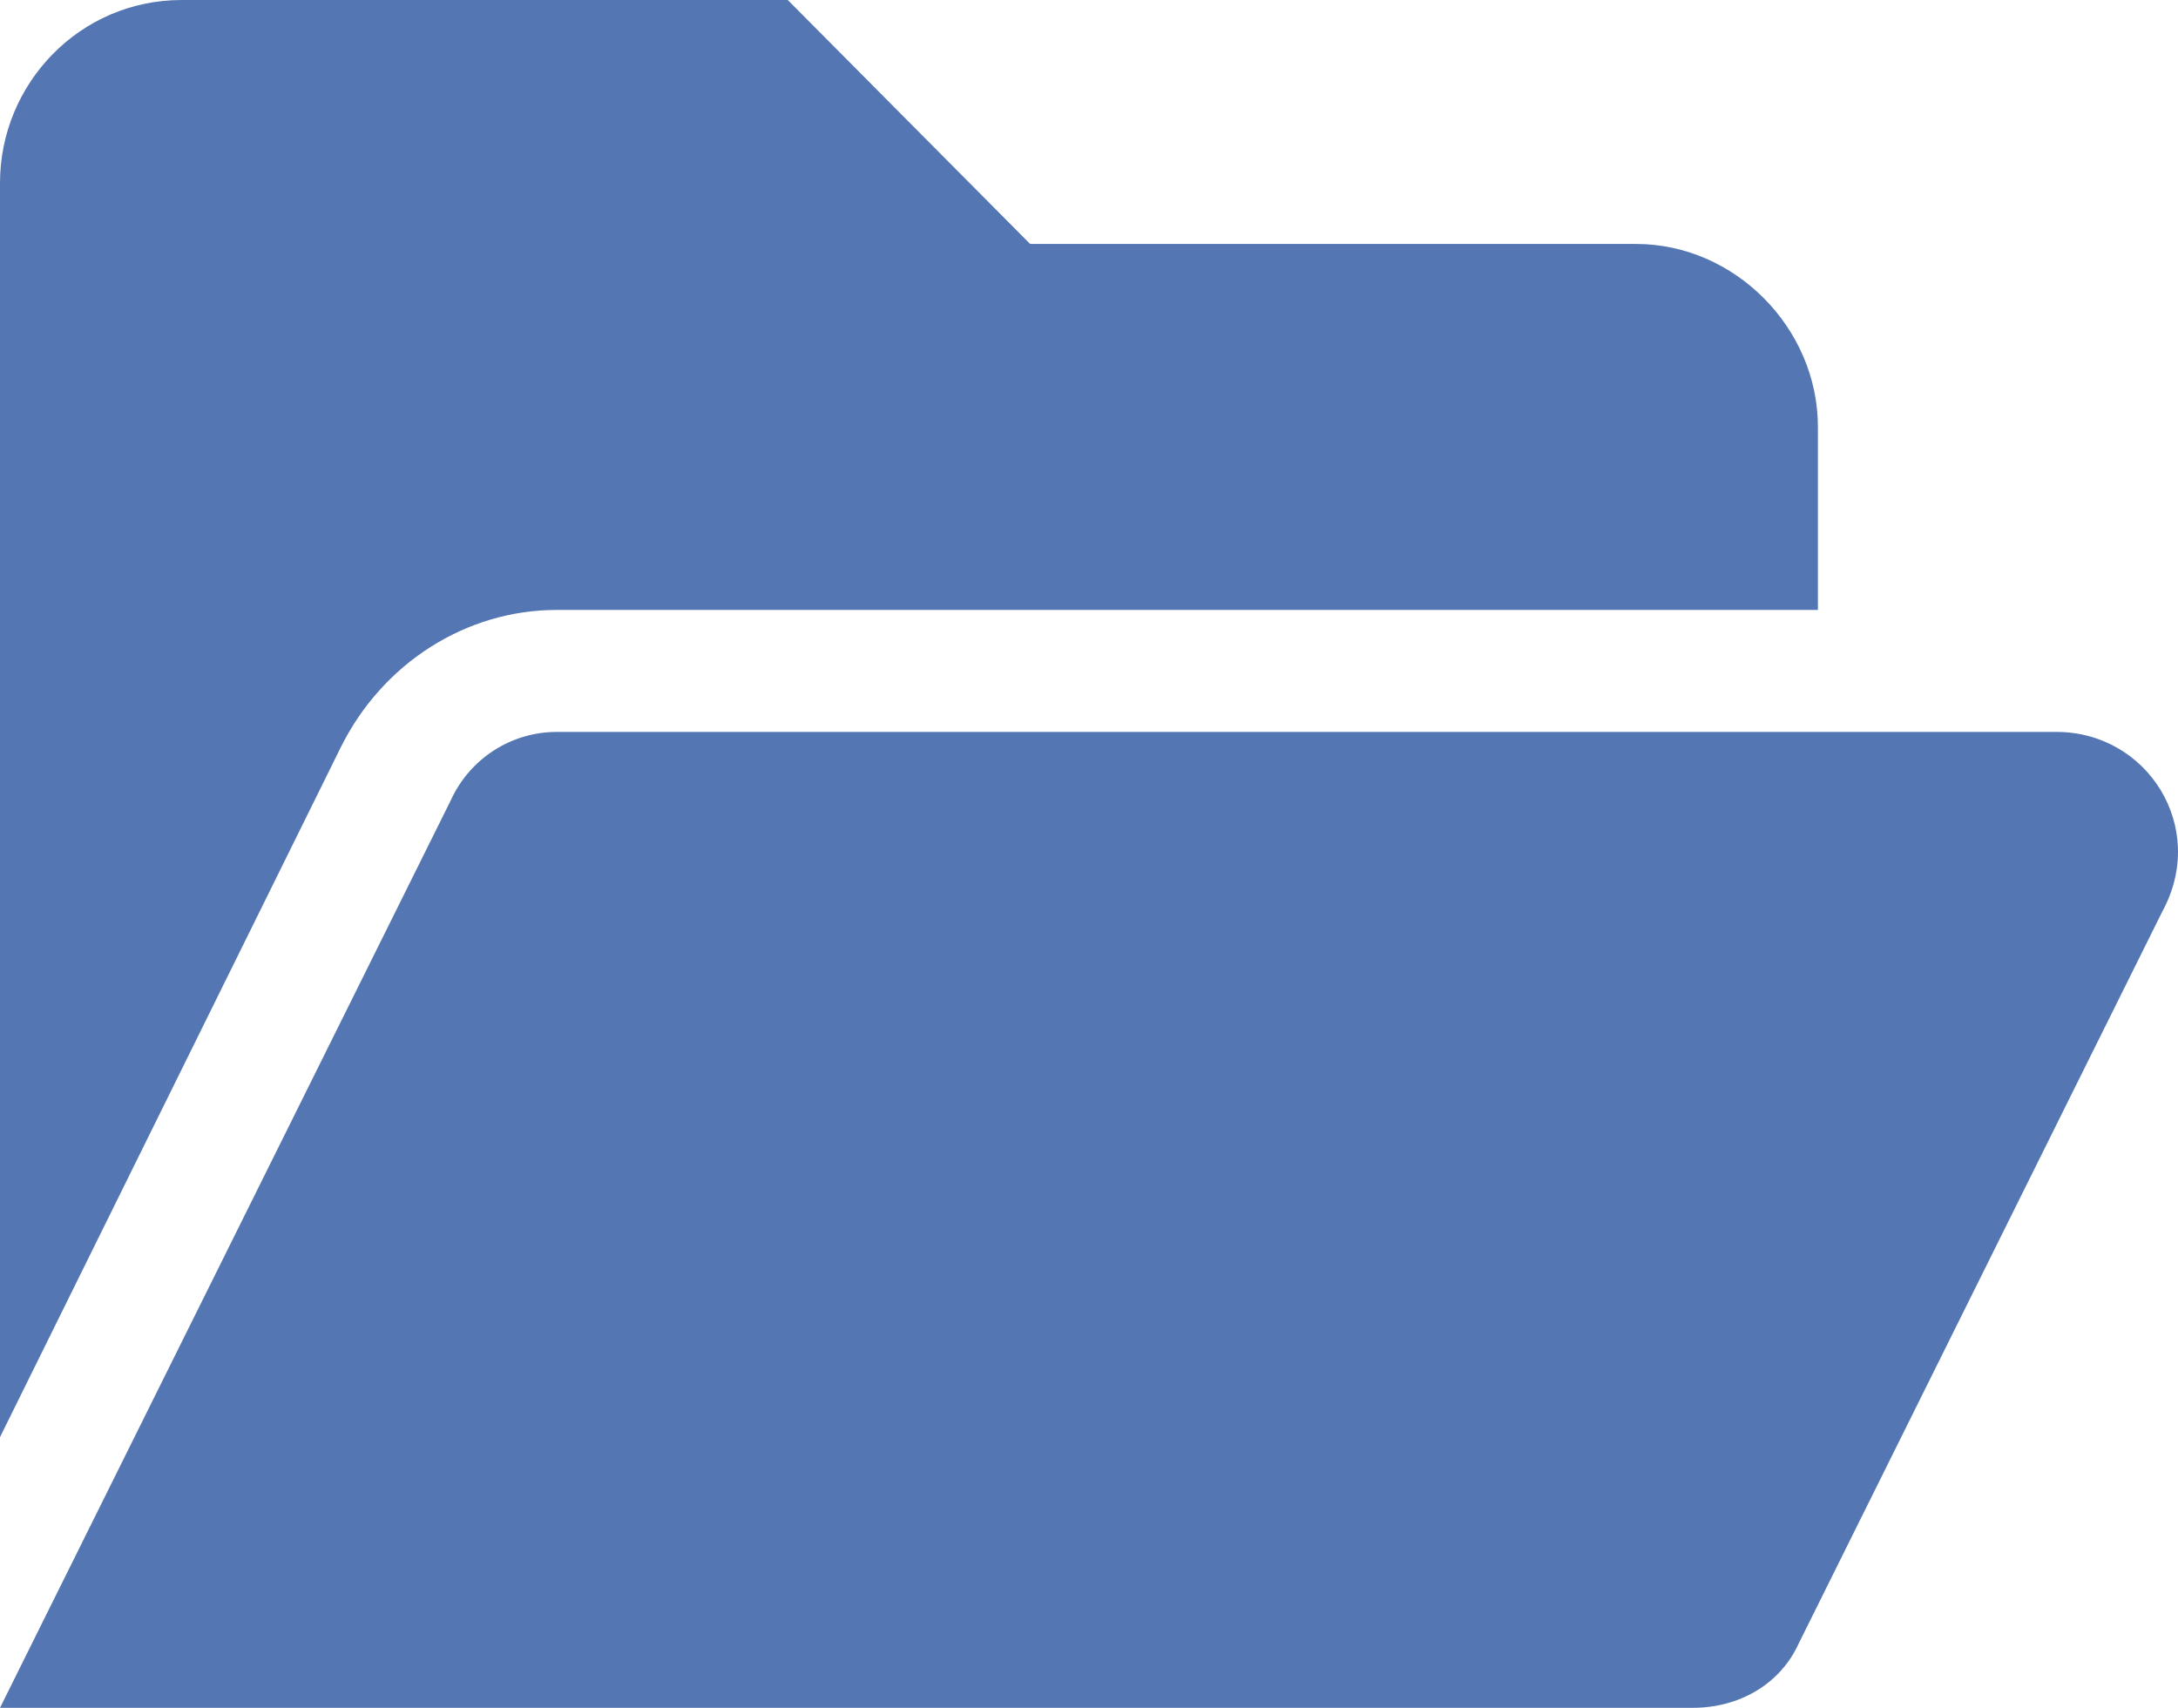 <?xml version="1.0" encoding="UTF-8"?> <svg xmlns="http://www.w3.org/2000/svg" width="51" height="40" viewBox="0 0 51 40" fill="none"><path d="M13.036 14.286C10.908 14.286 8.957 15.536 7.981 17.5L0 33.661V4.286C0 1.964 1.862 0 4.257 0H18.446L24.122 5.714H38.311C40.617 5.714 42.568 7.679 42.568 10V14.286H13.036ZM48.155 17.143C50.283 17.143 51.702 19.375 50.638 21.339L42.124 38.482C41.681 39.464 40.706 40 39.641 40H0L10.553 18.75C10.997 17.768 11.972 17.143 13.036 17.143H48.155Z" fill="#5476B3"></path></svg> 